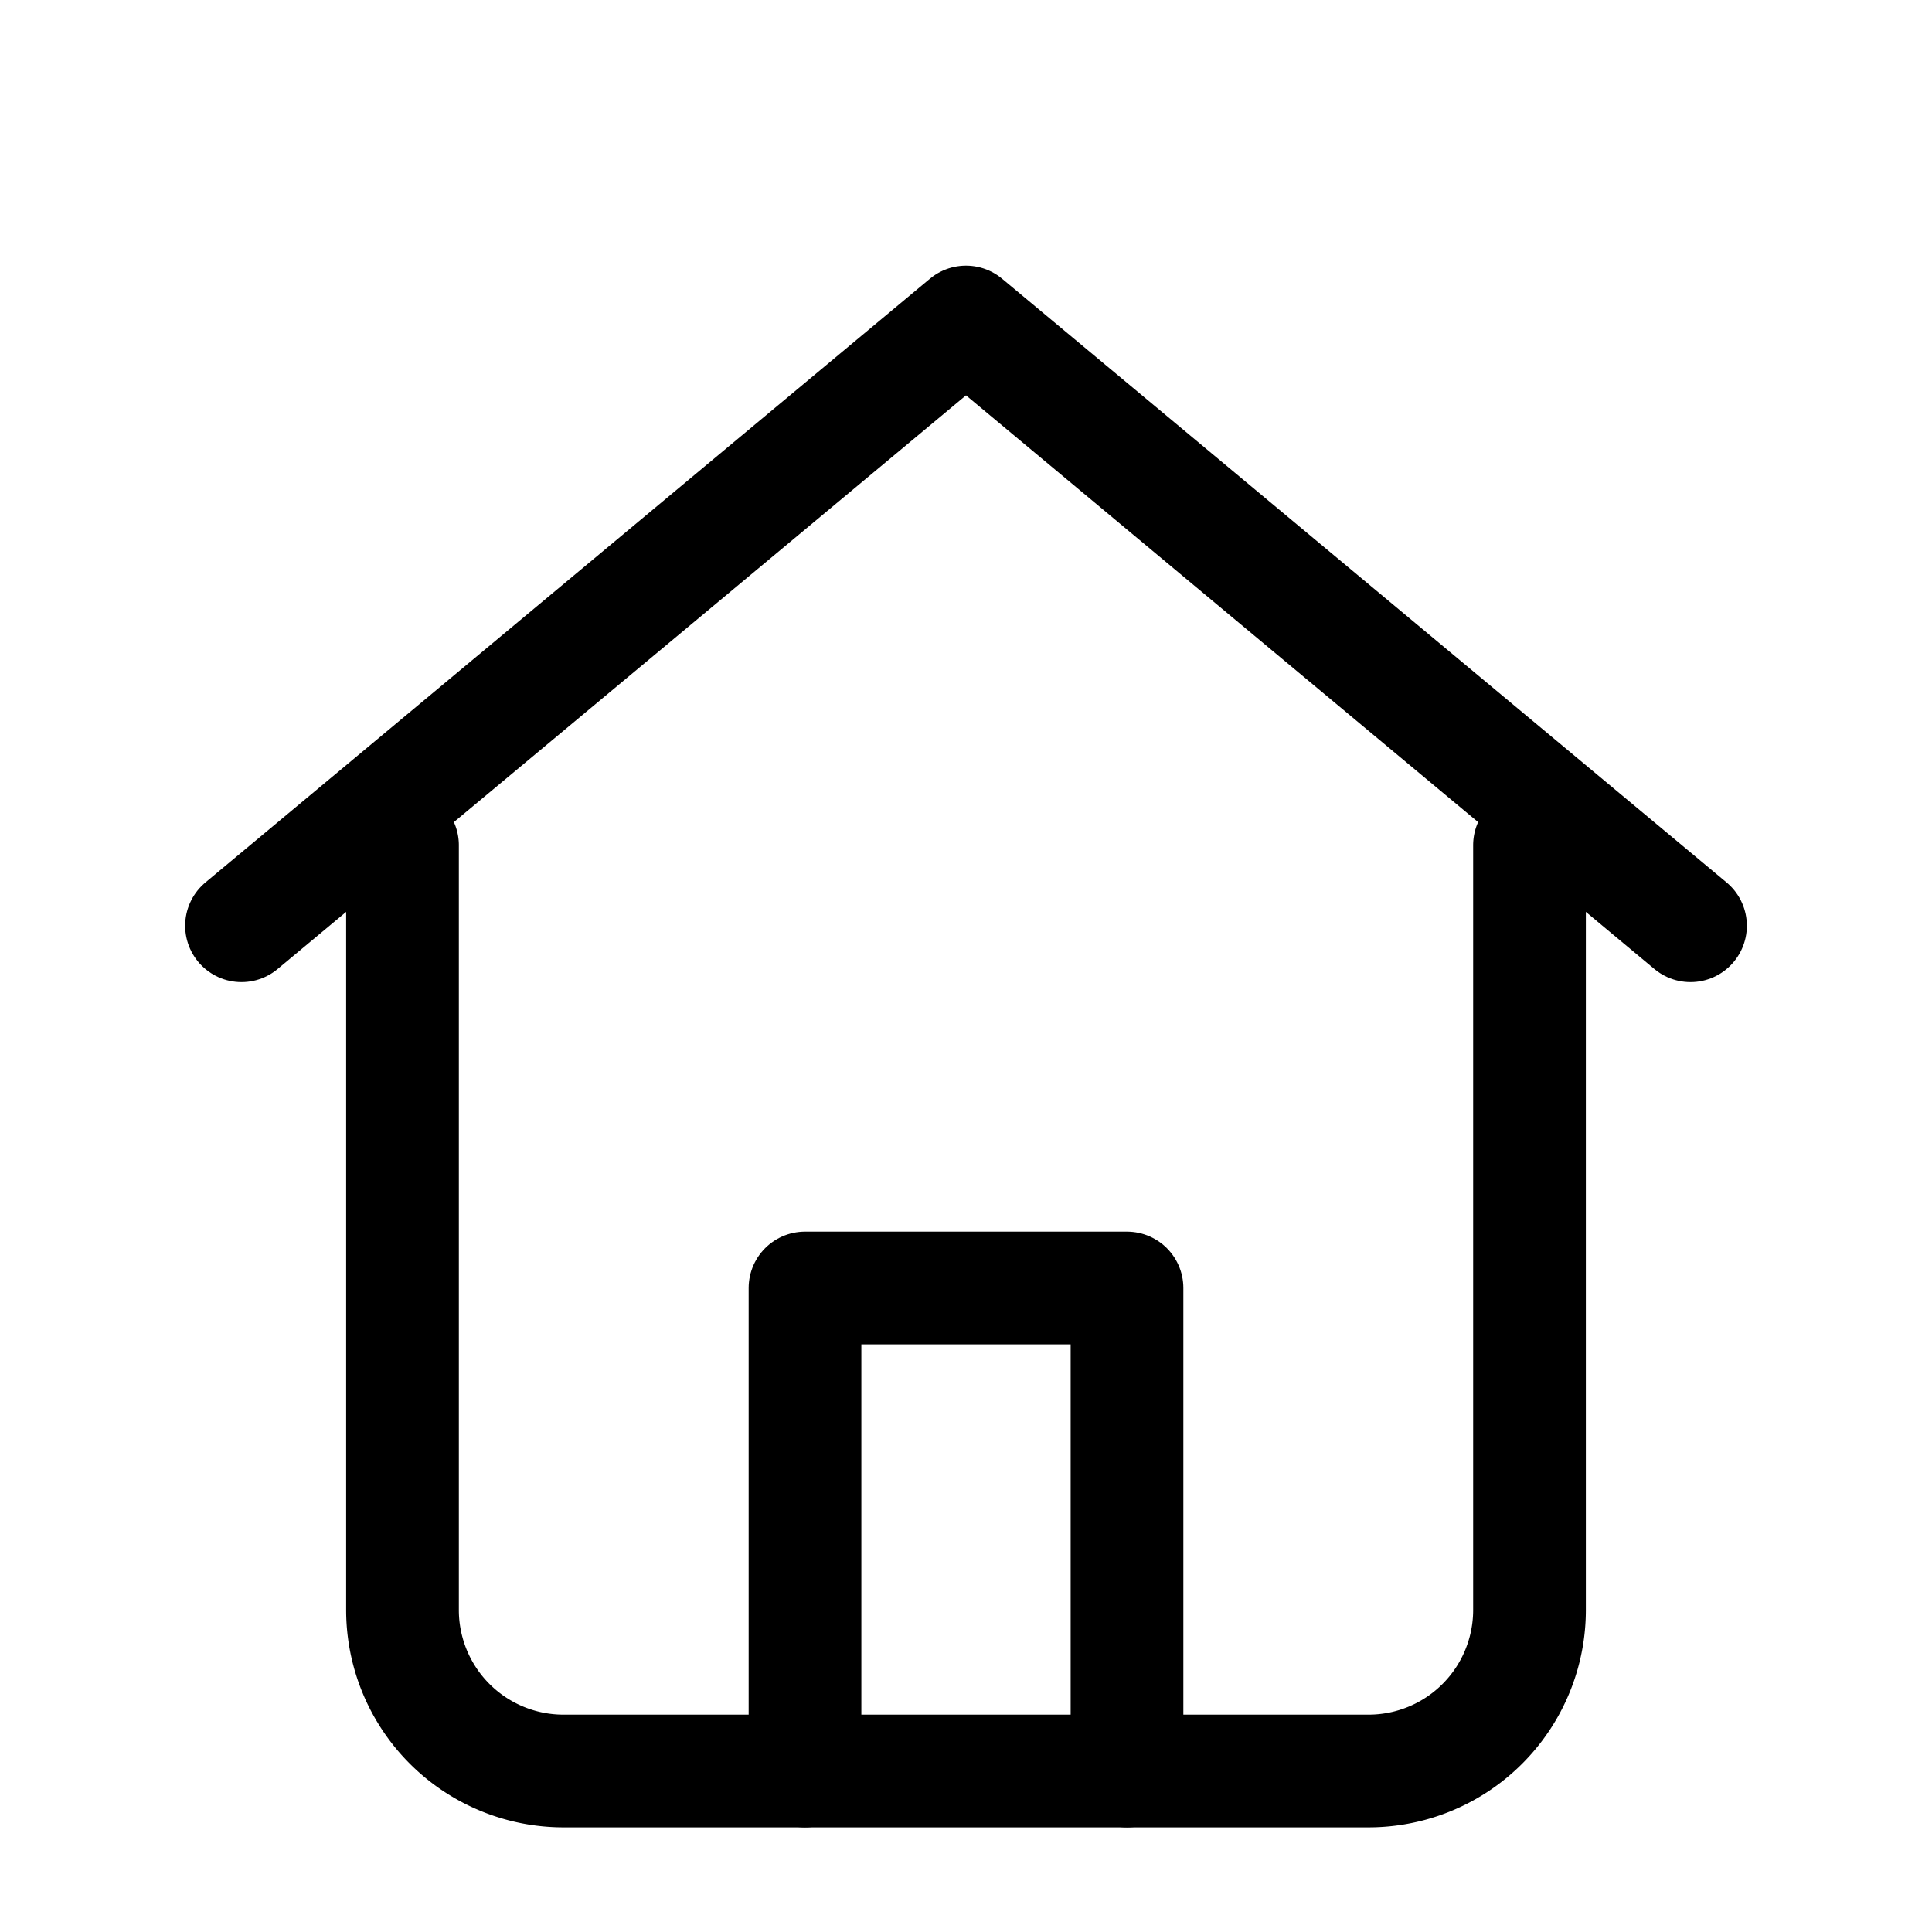 <svg xmlns="http://www.w3.org/2000/svg"
     width="24" height="24" viewBox="0 0 24 24"
     fill="none" stroke="currentColor" stroke-width="1.4"
     stroke-linecap="round" stroke-linejoin="round">
  <path d="M3 11.5L12 4l9 7.5"/>
  <path d="M5 10.5V20a2 2 0 0 0 2 2h10a2 2 0 0 0 2-2v-9.5"/>
  <path d="M10 22v-6h4v6"/>
</svg>
